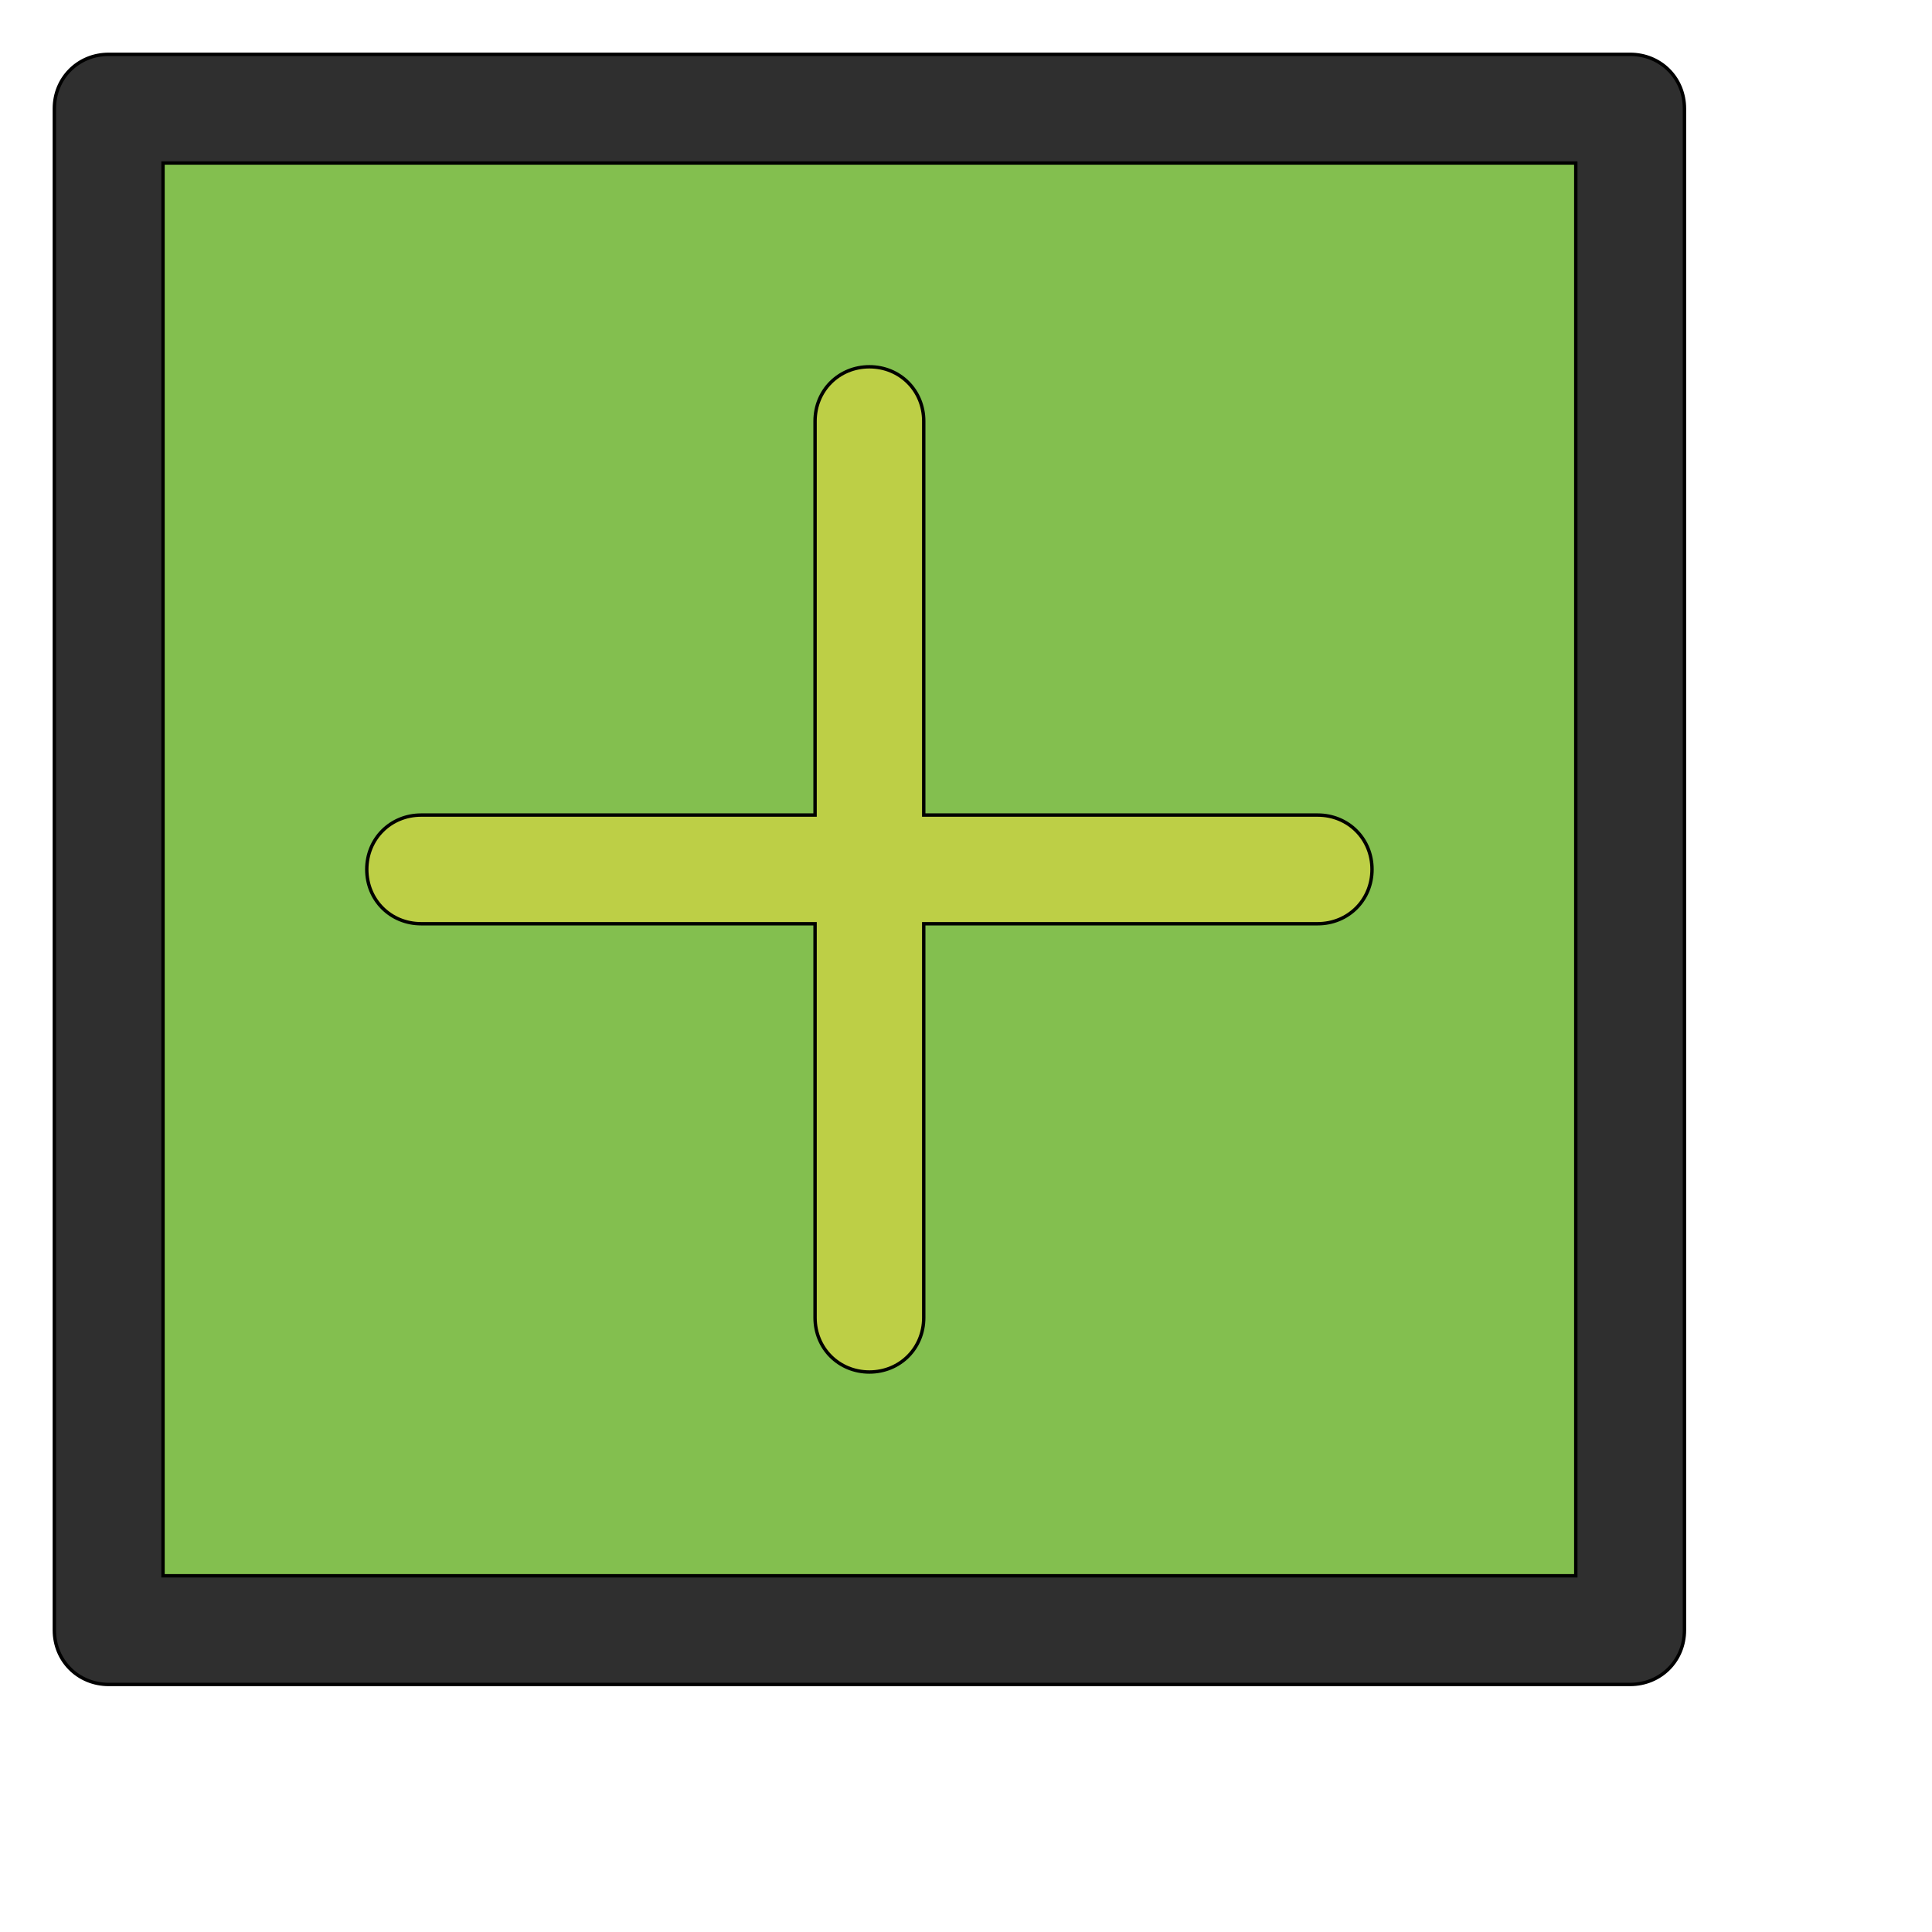 <svg id="th_wav_plus-square" width="100%" height="100%" xmlns="http://www.w3.org/2000/svg" version="1.1" xmlns:xlink="http://www.w3.org/1999/xlink" xmlns:svgjs="http://svgjs.com/svgjs" preserveAspectRatio="xMidYMin slice" data-uid="wav_plus-square" data-keyword="wav_plus-square" viewBox="0 0 512 512" transform="matrix(0.9,0,0,0.9,0,0)" data-colors="[&quot;#ed6c30&quot;,&quot;#2f2f2f&quot;,&quot;#83bf4f&quot;,&quot;#bdcf46&quot;]"><defs id="SvgjsDefs18714" fill="#ed6c30"></defs><path id="th_wav_plus-square_0" d="M480 16L32 16C23 16 16 23 16 32L16 480C16 489 23 496 32 496L480 496C489 496 496 489 496 480L496 32C496 23 489 16 480 16Z " fill-rule="evenodd" fill="#2f2f2f" stroke-width="1" stroke="#000000"></path><path id="th_wav_plus-square_1" d="M464 464L48 464L48 48L464 48Z " fill-rule="evenodd" fill="#83bf4f" stroke-width="1" stroke="#000000"></path><path id="th_wav_plus-square_2" d="M124 272L240 272L240 388C240 397 247 404 256 404C265 404 272 397 272 388L272 272L388 272C397 272 404 265 404 256C404 247 397 240 388 240L272 240L272 124C272 115 265 108 256 108C247 108 240 115 240 124L240 240L124 240C115 240 108 247 108 256C108 265 115 272 124 272Z " fill-rule="evenodd" fill="#bdcf46" stroke-width="1" stroke="#000000"></path></svg>